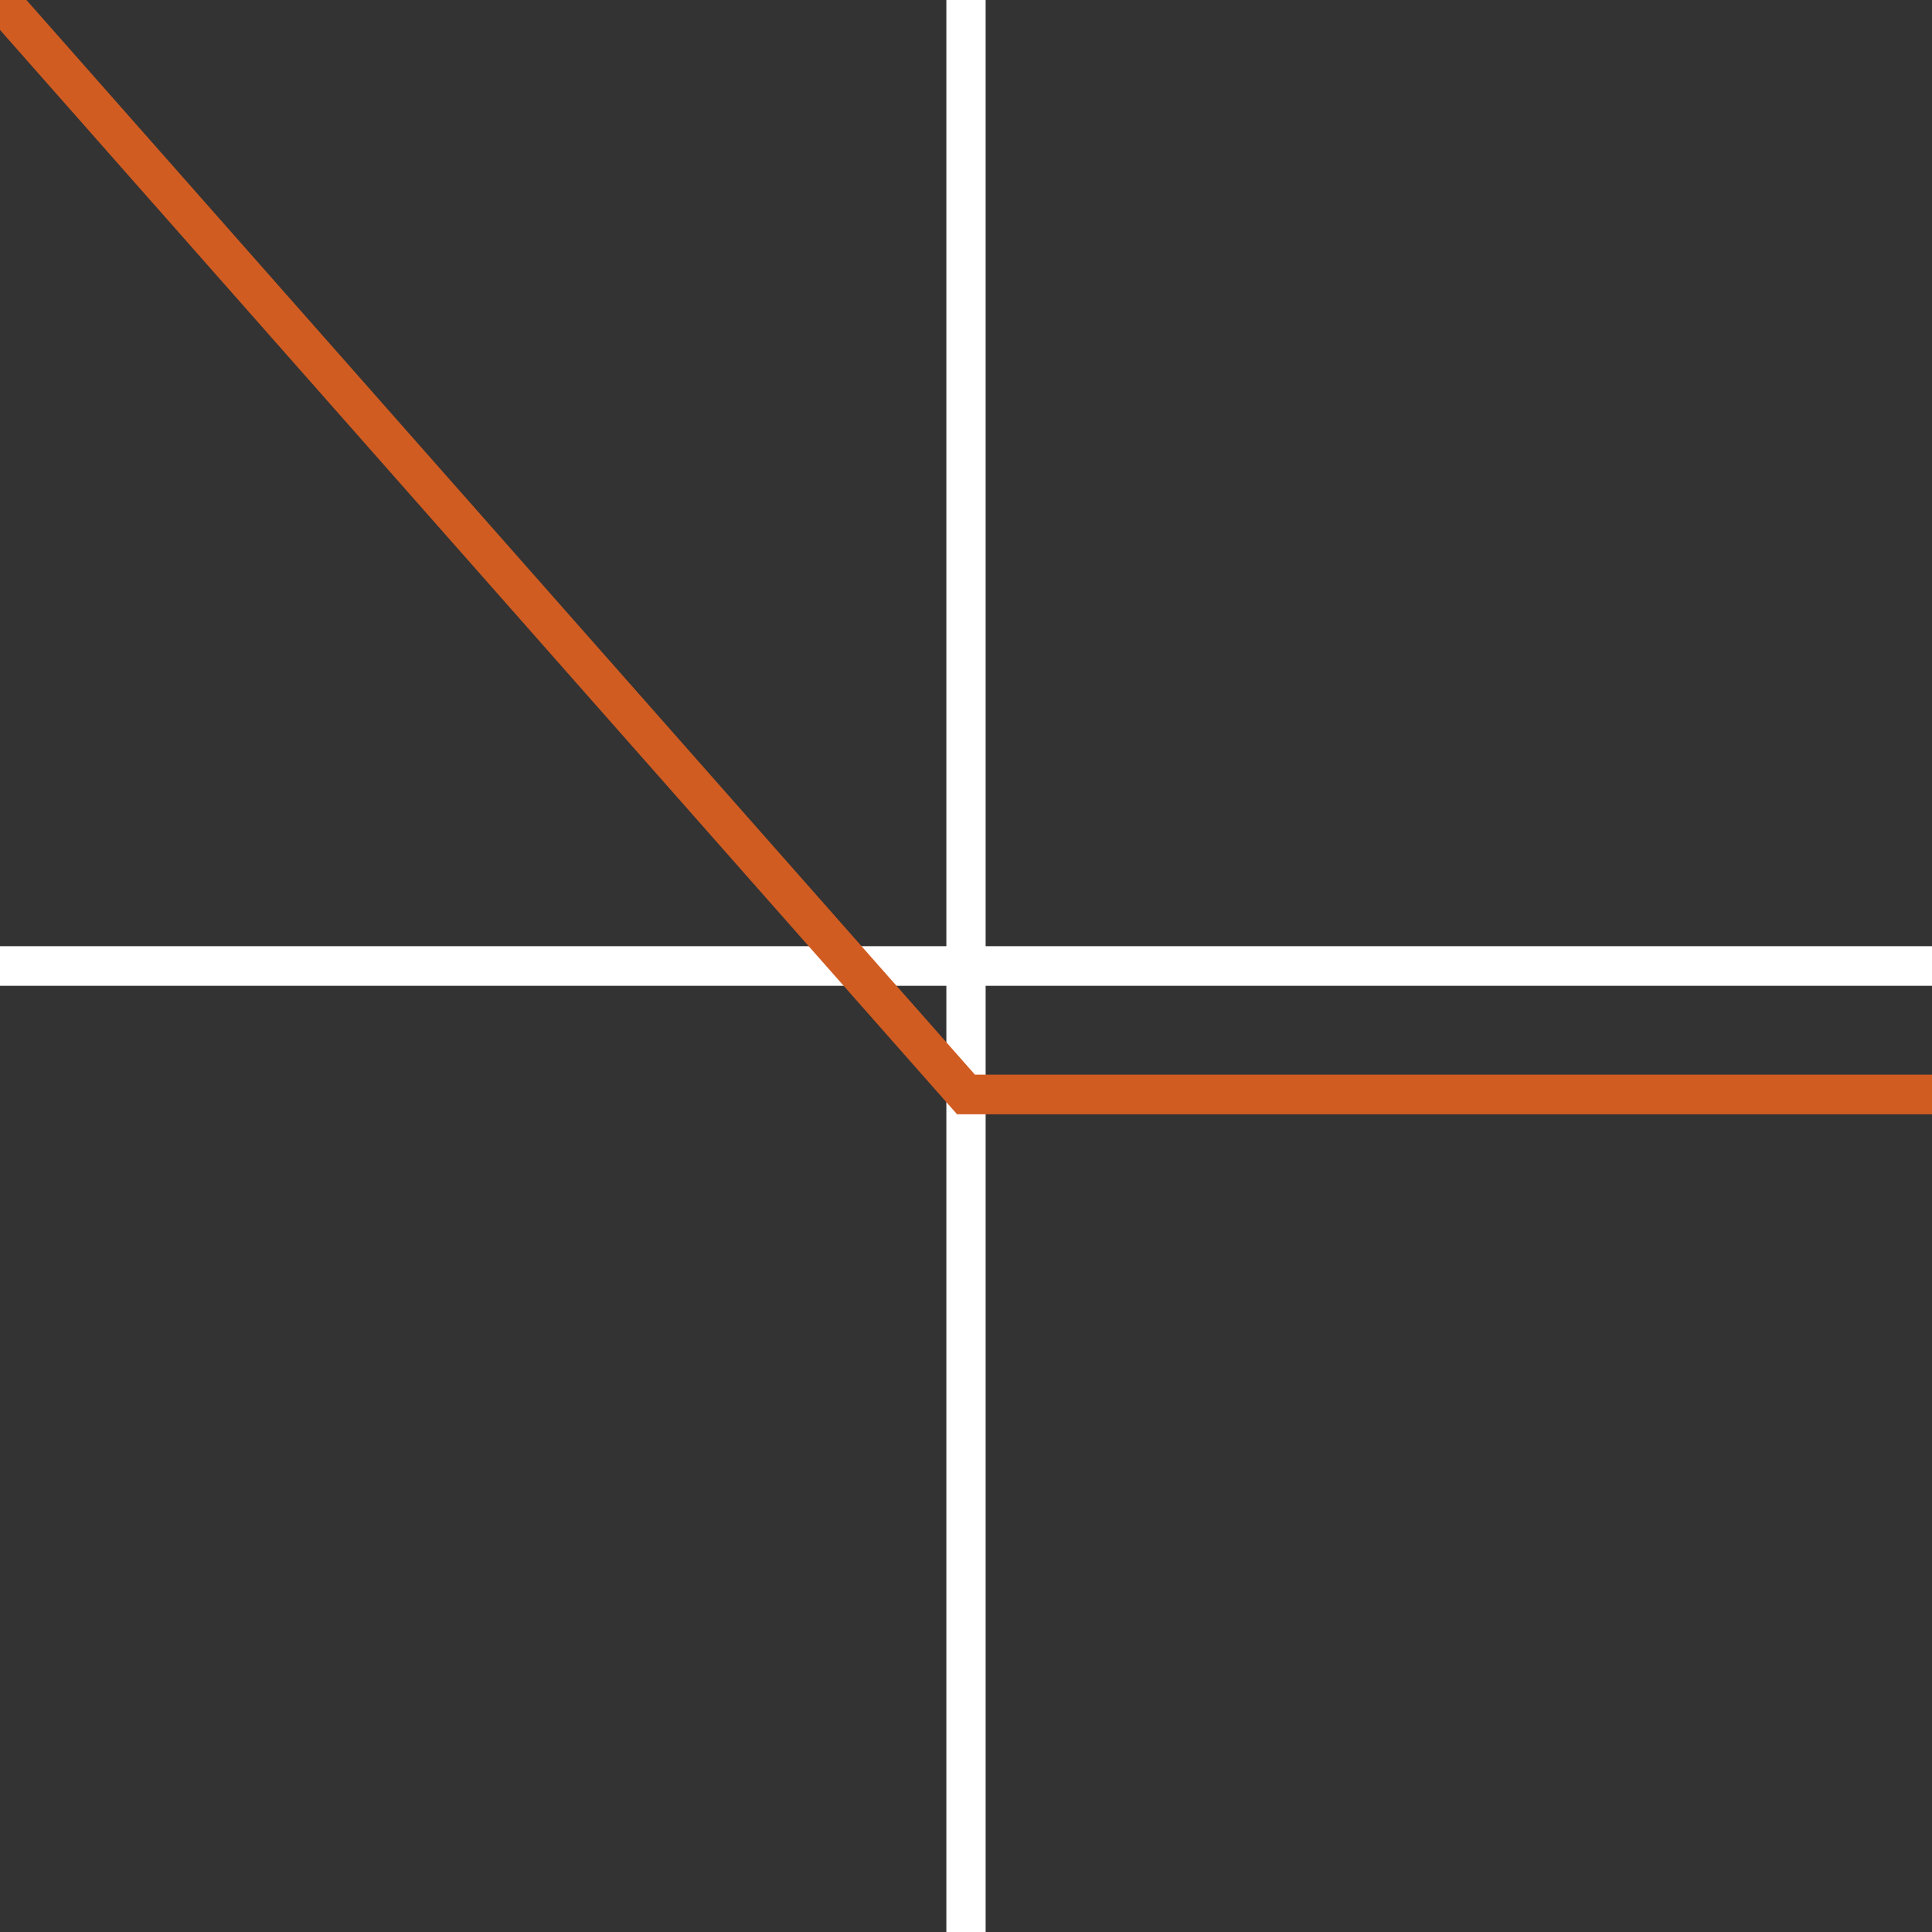<?xml version="1.0" encoding="UTF-8"?>
<svg xmlns="http://www.w3.org/2000/svg" xmlns:xlink="http://www.w3.org/1999/xlink" version="1.1" id="Ebene_1" x="0px" y="0px" viewBox="0 0 200 200" style="enable-background:new 0 0 200 200;" xml:space="preserve">
<rect x="0" y="0" width="200" height="200" fill="#333333" stroke="none"/>
<style type="text/css">
	.st0{fill:none;stroke:#FFFFFF;stroke-width:4.066;}
	.st1{fill:none;stroke:#FFFFFF;stroke-width:4.101;}
	.st2{fill:none;stroke:#D15C21;stroke-width:4.101;}
</style>
<line class="st0" x1="100" y1="0" x2="100" y2="200"></line>
<line class="st1" x1="200" y1="100" x2="0" y2="100"></line>
<polyline class="st2" points="200,113.3 100,113.3 0,0 "></polyline>
</svg>
